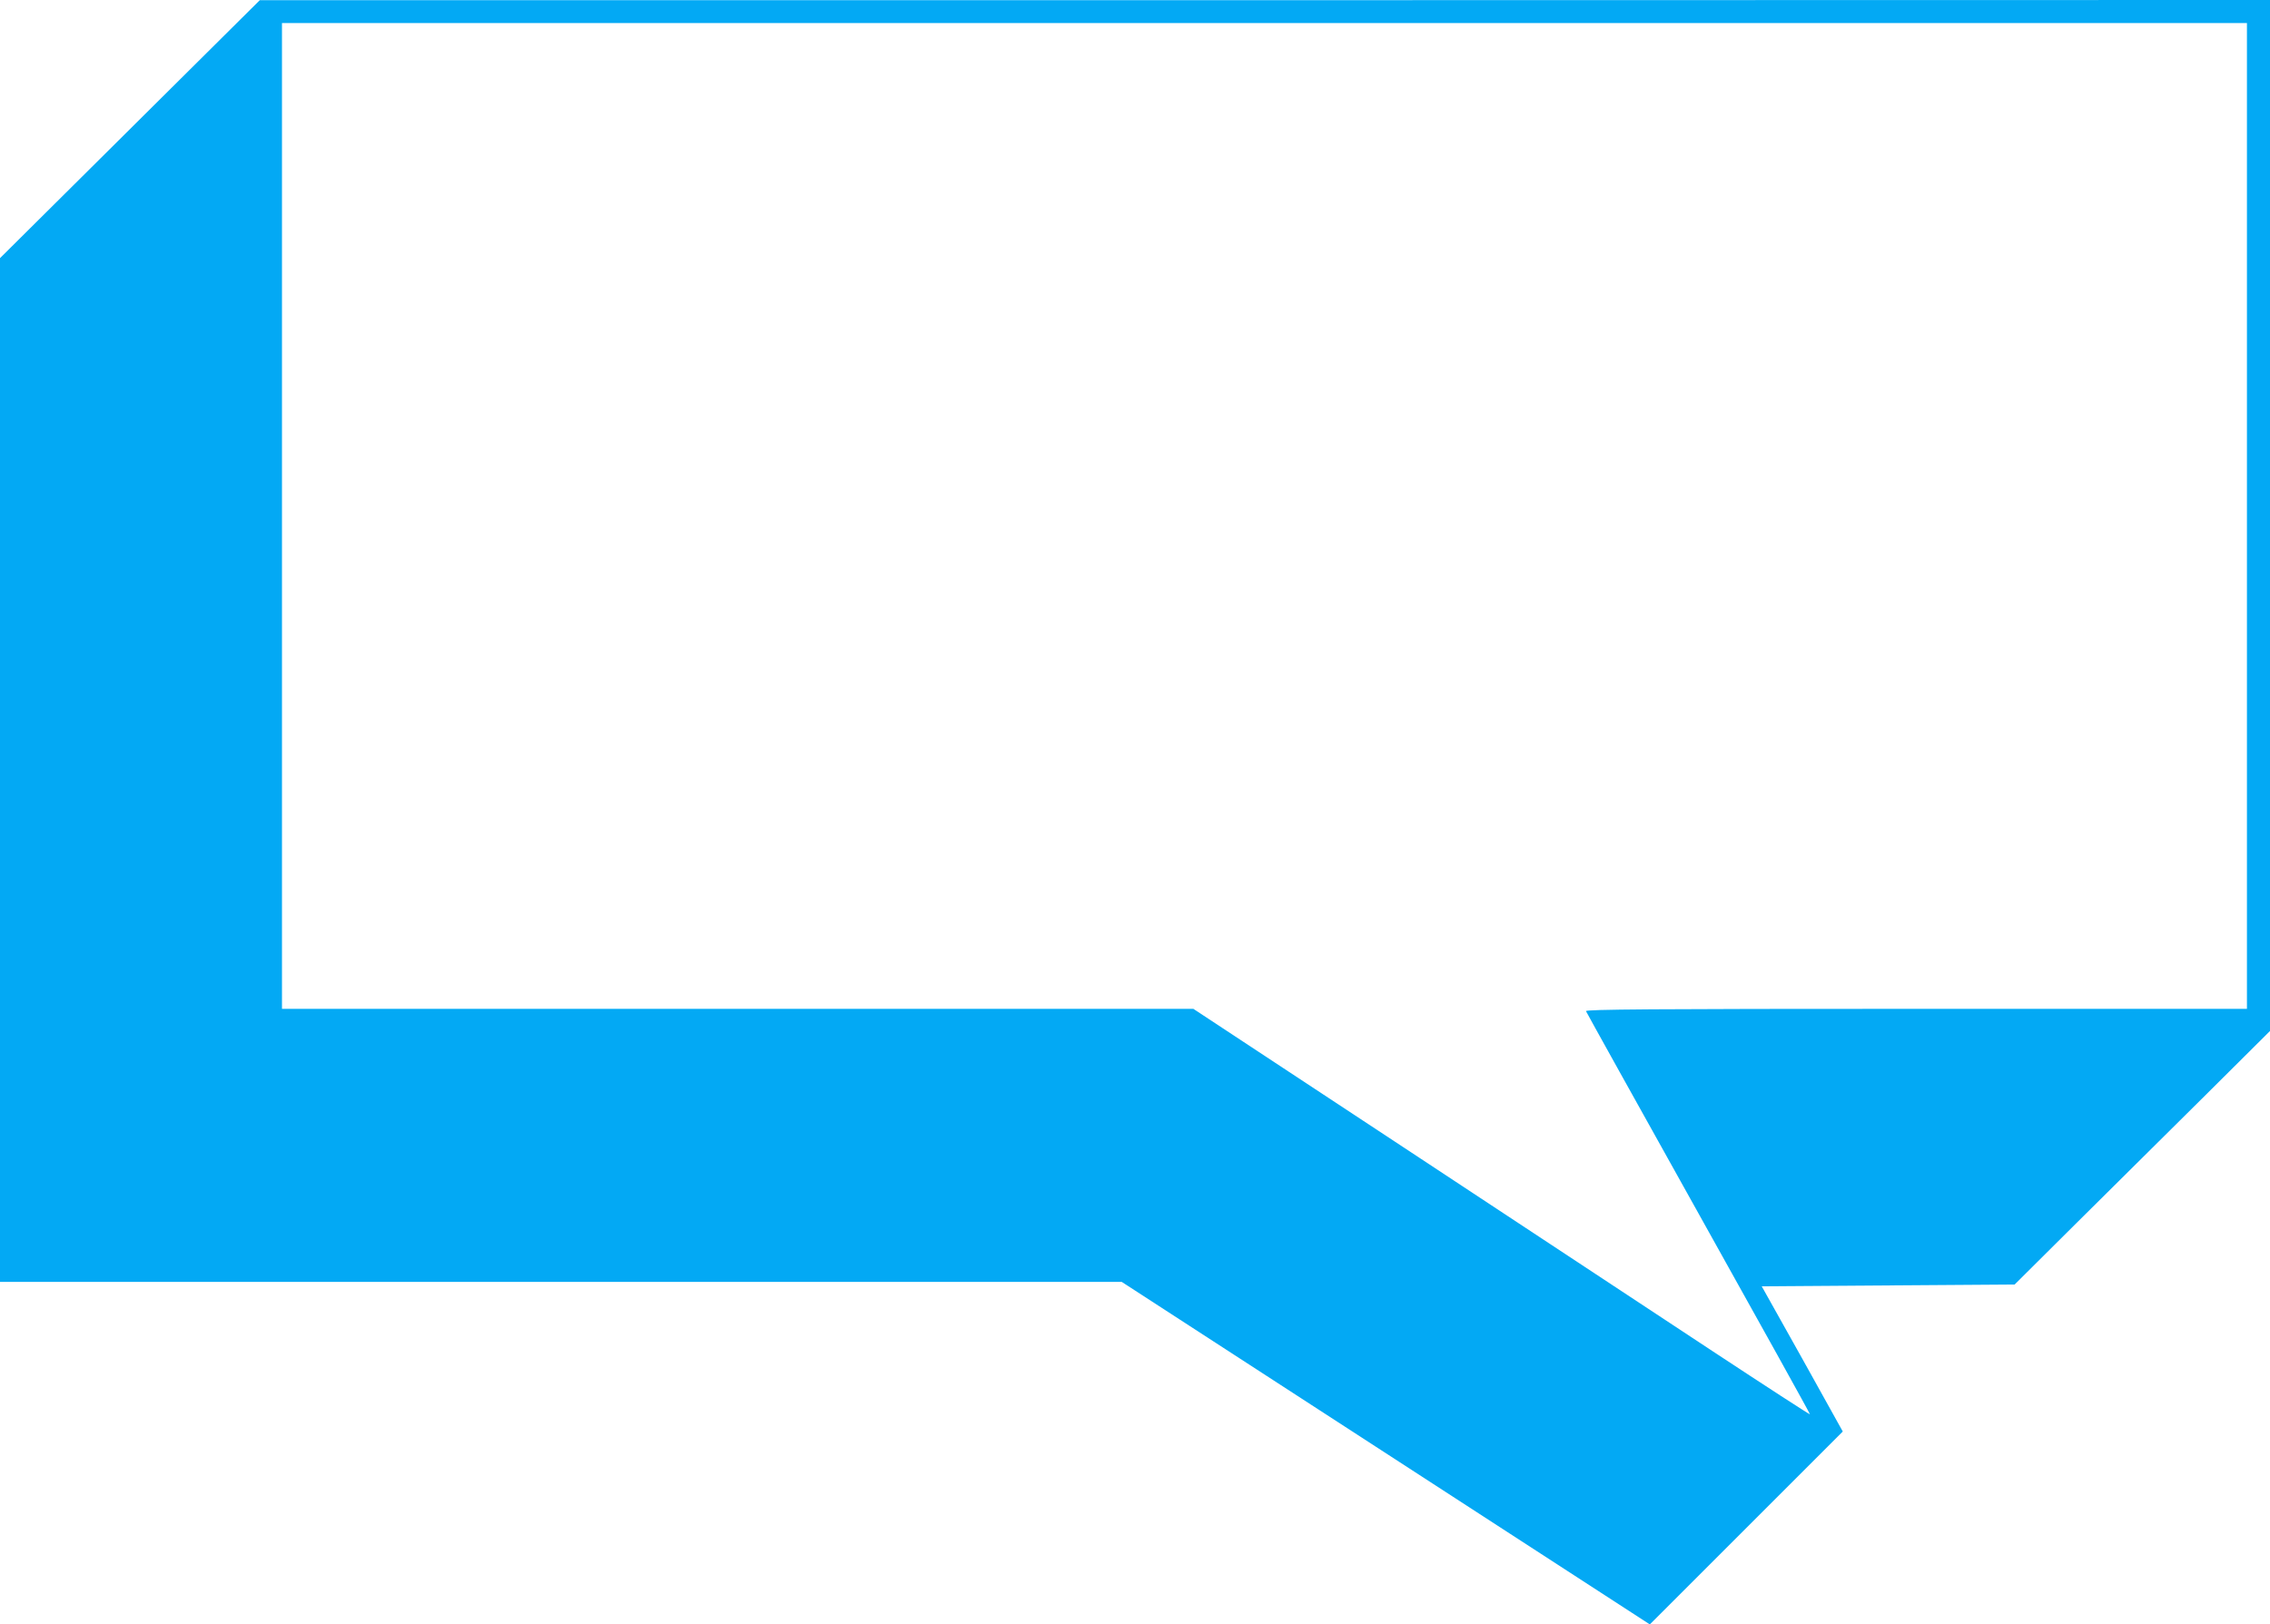 <?xml version="1.0" standalone="no"?>
<!DOCTYPE svg PUBLIC "-//W3C//DTD SVG 20010904//EN"
 "http://www.w3.org/TR/2001/REC-SVG-20010904/DTD/svg10.dtd">
<svg version="1.0" xmlns="http://www.w3.org/2000/svg"
 width="1280pt" height="916pt" viewBox="0 0 1280 916"
 preserveAspectRatio="xMidYMid meet">
<g transform="translate(0,916) scale(0.1,-0.1)"
fill="#03a9f4" stroke="none">
<path d="M733 8432 l-733 -728 0 -2887 0 -2887 3163 0 3162 0 1489 -966 1489
-966 544 544 544 544 -228 410 -229 409 713 5 713 5 347 345 c192 190 516 511
721 715 l372 370 0 2907 0 2908 -5667 -1 -5668 0 -732 -727z m11937 -2182 l0
-2780 -1866 0 c-1489 0 -1865 -3 -1861 -13 2 -6 288 -520 635 -1142 347 -621
630 -1131 628 -1132 -2 -2 -250 159 -552 358 -302 199 -1084 715 -1737 1146
l-1188 783 -2570 0 -2569 0 0 2780 0 2780 5540 0 5540 0 0 -2780z"/>
</g>
</svg>
